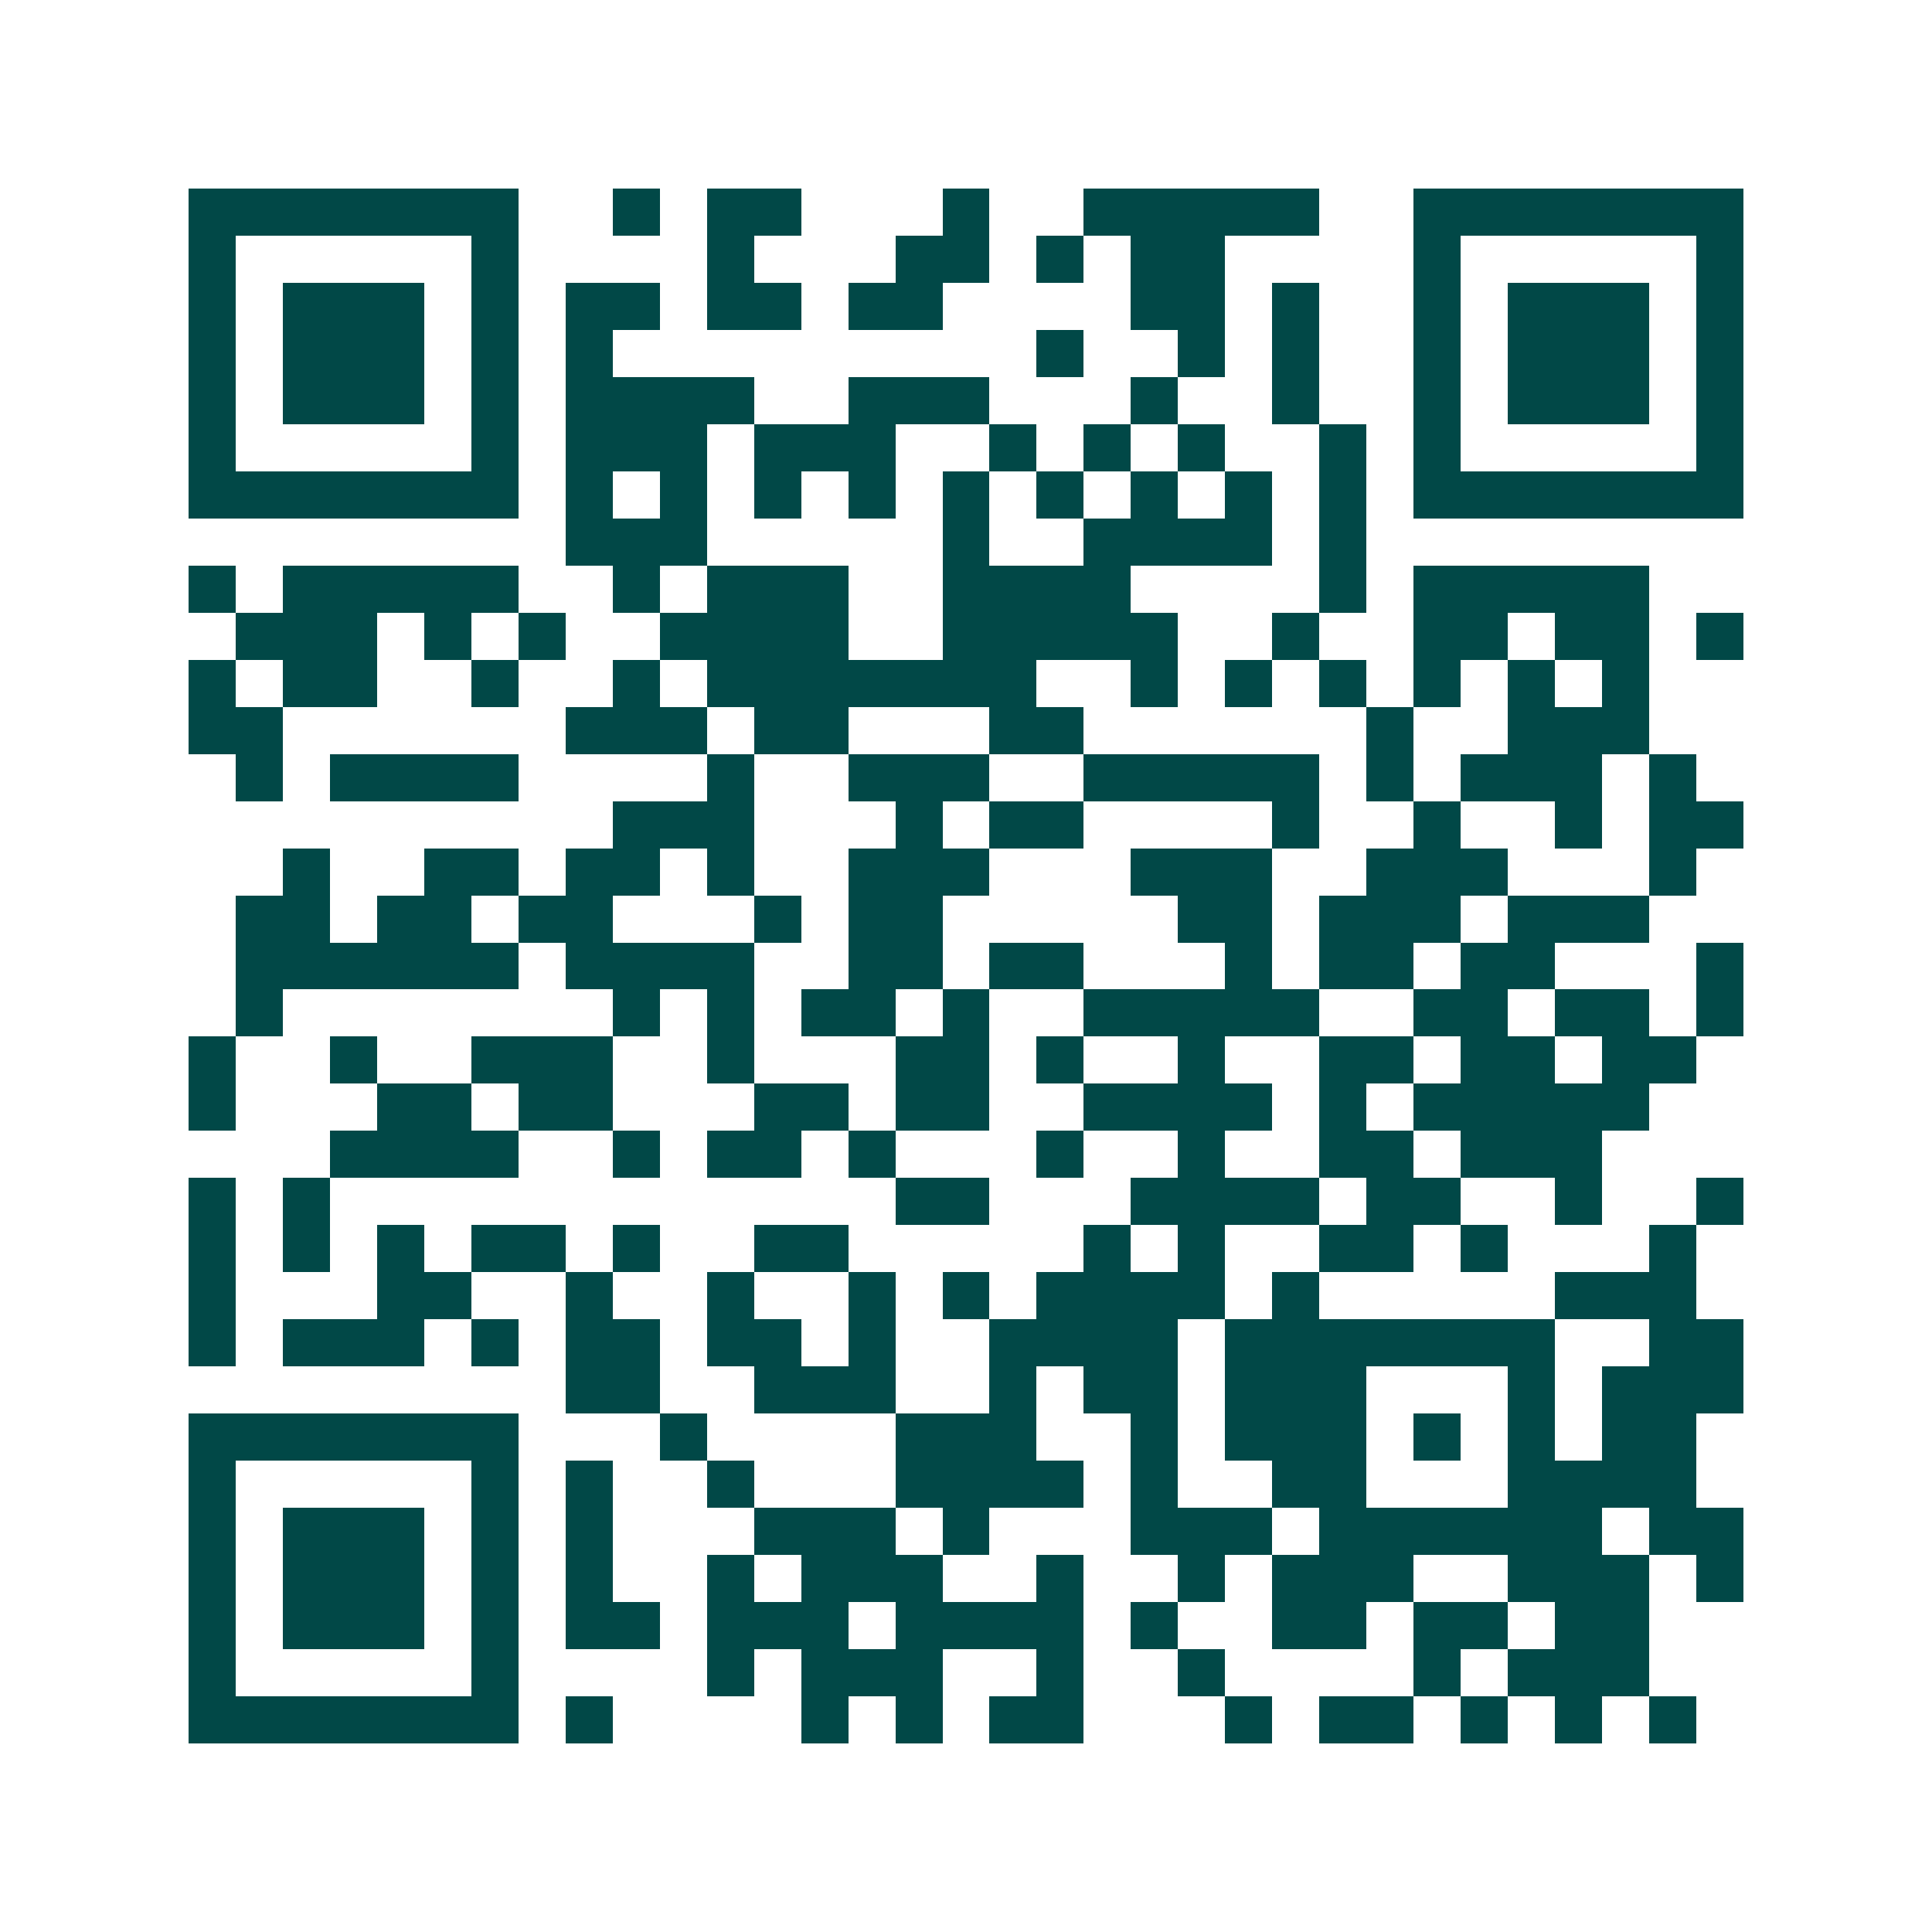 <svg xmlns="http://www.w3.org/2000/svg" width="200" height="200" viewBox="0 0 41 41" shape-rendering="crispEdges"><path fill="#ffffff" d="M0 0h41v41H0z"/><path stroke="#014847" d="M4 4.5h7m2 0h1m1 0h2m3 0h1m2 0h5m2 0h7M4 5.5h1m5 0h1m4 0h1m3 0h2m1 0h1m1 0h2m4 0h1m5 0h1M4 6.5h1m1 0h3m1 0h1m1 0h2m1 0h2m1 0h2m4 0h2m1 0h1m2 0h1m1 0h3m1 0h1M4 7.5h1m1 0h3m1 0h1m1 0h1m9 0h1m2 0h1m1 0h1m2 0h1m1 0h3m1 0h1M4 8.5h1m1 0h3m1 0h1m1 0h4m2 0h3m3 0h1m2 0h1m2 0h1m1 0h3m1 0h1M4 9.5h1m5 0h1m1 0h3m1 0h3m2 0h1m1 0h1m1 0h1m2 0h1m1 0h1m5 0h1M4 10.5h7m1 0h1m1 0h1m1 0h1m1 0h1m1 0h1m1 0h1m1 0h1m1 0h1m1 0h1m1 0h7M12 11.5h3m5 0h1m2 0h4m1 0h1M4 12.5h1m1 0h5m2 0h1m1 0h3m2 0h4m4 0h1m1 0h5M5 13.5h3m1 0h1m1 0h1m2 0h4m2 0h5m2 0h1m2 0h2m1 0h2m1 0h1M4 14.5h1m1 0h2m2 0h1m2 0h1m1 0h7m2 0h1m1 0h1m1 0h1m1 0h1m1 0h1m1 0h1M4 15.5h2m6 0h3m1 0h2m3 0h2m6 0h1m2 0h3M5 16.5h1m1 0h4m4 0h1m2 0h3m2 0h5m1 0h1m1 0h3m1 0h1M13 17.5h3m3 0h1m1 0h2m4 0h1m2 0h1m2 0h1m1 0h2M6 18.5h1m2 0h2m1 0h2m1 0h1m2 0h3m3 0h3m2 0h3m3 0h1M5 19.5h2m1 0h2m1 0h2m3 0h1m1 0h2m5 0h2m1 0h3m1 0h3M5 20.5h6m1 0h4m2 0h2m1 0h2m3 0h1m1 0h2m1 0h2m3 0h1M5 21.5h1m7 0h1m1 0h1m1 0h2m1 0h1m2 0h5m2 0h2m1 0h2m1 0h1M4 22.5h1m2 0h1m2 0h3m2 0h1m3 0h2m1 0h1m2 0h1m2 0h2m1 0h2m1 0h2M4 23.5h1m3 0h2m1 0h2m3 0h2m1 0h2m2 0h4m1 0h1m1 0h5M7 24.5h4m2 0h1m1 0h2m1 0h1m3 0h1m2 0h1m2 0h2m1 0h3M4 25.5h1m1 0h1m12 0h2m3 0h4m1 0h2m2 0h1m2 0h1M4 26.5h1m1 0h1m1 0h1m1 0h2m1 0h1m2 0h2m5 0h1m1 0h1m2 0h2m1 0h1m3 0h1M4 27.5h1m3 0h2m2 0h1m2 0h1m2 0h1m1 0h1m1 0h4m1 0h1m5 0h3M4 28.5h1m1 0h3m1 0h1m1 0h2m1 0h2m1 0h1m2 0h4m1 0h7m2 0h2M12 29.5h2m2 0h3m2 0h1m1 0h2m1 0h3m3 0h1m1 0h3M4 30.5h7m3 0h1m4 0h3m2 0h1m1 0h3m1 0h1m1 0h1m1 0h2M4 31.5h1m5 0h1m1 0h1m2 0h1m3 0h4m1 0h1m2 0h2m3 0h4M4 32.5h1m1 0h3m1 0h1m1 0h1m3 0h3m1 0h1m3 0h3m1 0h6m1 0h2M4 33.5h1m1 0h3m1 0h1m1 0h1m2 0h1m1 0h3m2 0h1m2 0h1m1 0h3m2 0h3m1 0h1M4 34.5h1m1 0h3m1 0h1m1 0h2m1 0h3m1 0h4m1 0h1m2 0h2m1 0h2m1 0h2M4 35.5h1m5 0h1m4 0h1m1 0h3m2 0h1m2 0h1m4 0h1m1 0h3M4 36.5h7m1 0h1m4 0h1m1 0h1m1 0h2m3 0h1m1 0h2m1 0h1m1 0h1m1 0h1"/></svg>
